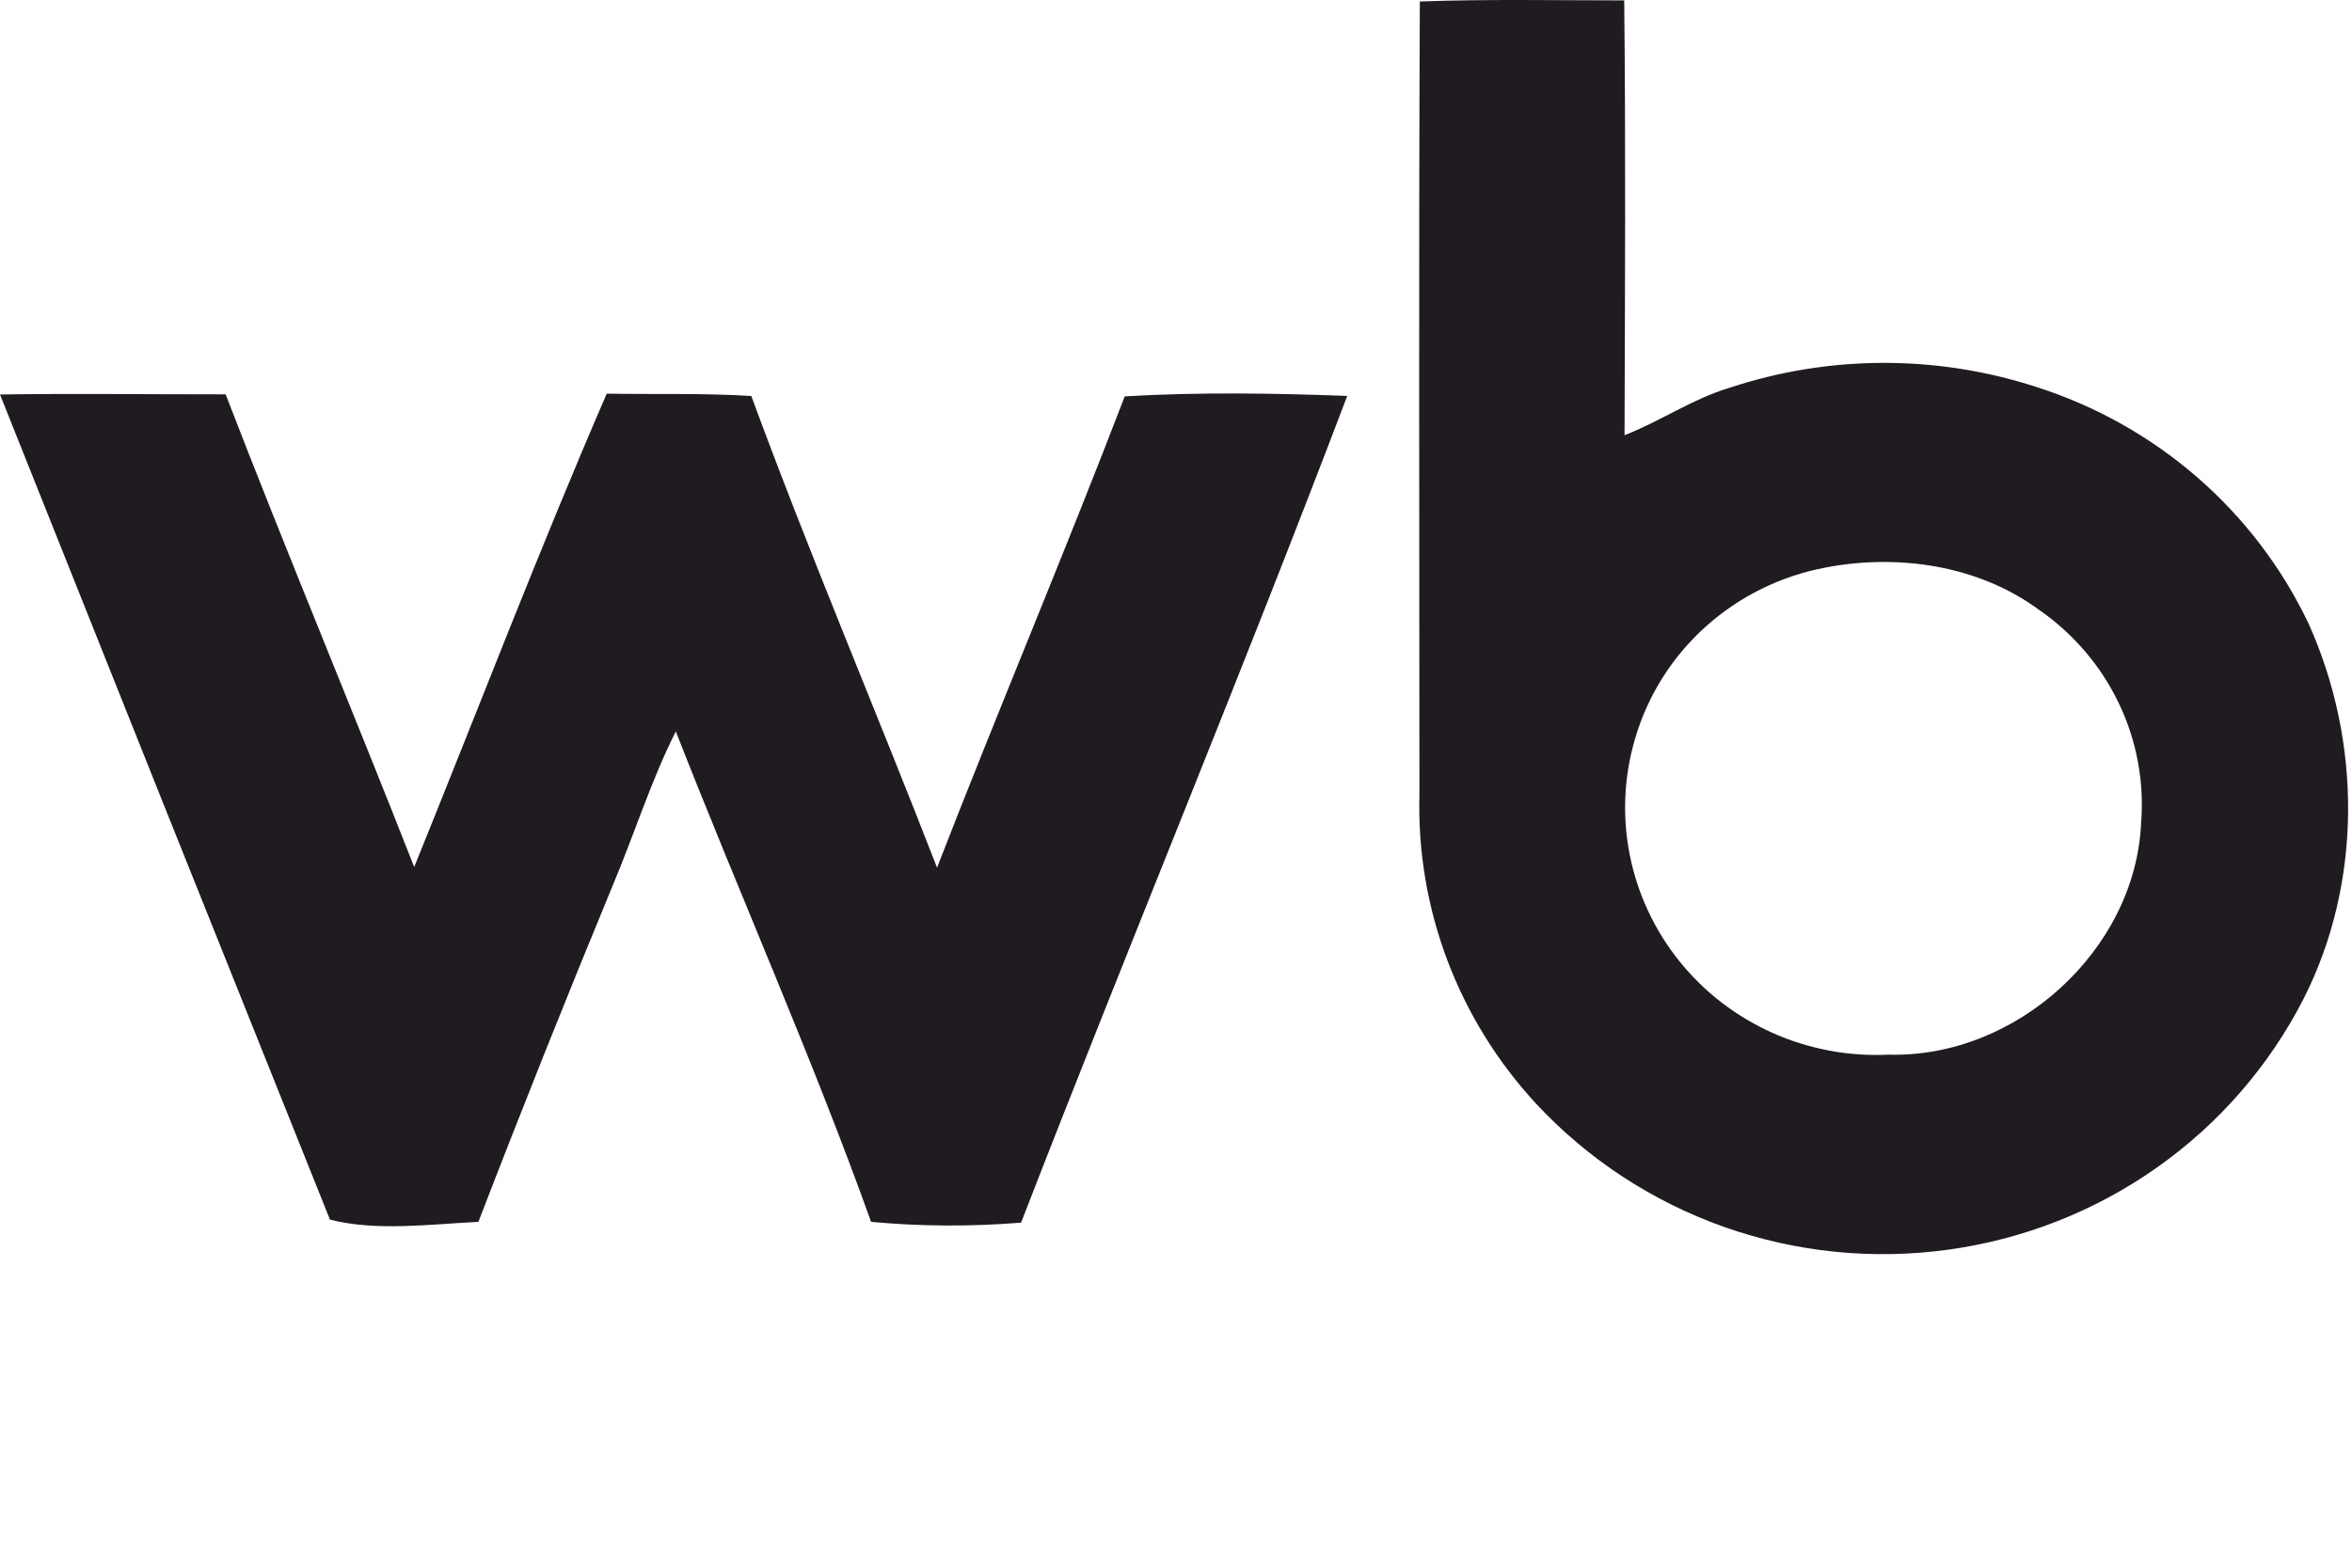 <svg width="30" height="20" viewBox="0 0 30 20" fill="none" xmlns="http://www.w3.org/2000/svg">
<path fill-rule="evenodd" clip-rule="evenodd" d="M18.11 0.019C18.979 -0.013 19.848 0.005 20.717 0.005C20.737 1.854 20.727 3.703 20.721 5.552C21.18 5.374 21.589 5.088 22.064 4.946C23.329 4.528 24.697 4.524 25.965 4.934C26.725 5.175 27.427 5.569 28.026 6.089C28.626 6.61 29.11 7.247 29.448 7.96C30.124 9.464 30.133 11.262 29.383 12.741C28.946 13.596 28.306 14.334 27.516 14.892C26.727 15.45 25.811 15.811 24.849 15.943C23.887 16.076 22.907 15.976 21.992 15.653C21.078 15.329 20.257 14.792 19.599 14.087C18.602 13.012 18.066 11.598 18.105 10.141C18.105 6.768 18.095 3.393 18.11 0.019ZM23.287 7.24C22.717 7.347 22.188 7.607 21.759 7.992C21.329 8.377 21.017 8.872 20.856 9.422C20.713 9.905 20.69 10.414 20.788 10.908C20.886 11.401 21.102 11.865 21.418 12.259C21.734 12.654 22.142 12.968 22.606 13.176C23.071 13.384 23.579 13.48 24.088 13.455C25.726 13.5 27.24 12.113 27.31 10.499C27.352 9.973 27.253 9.446 27.025 8.97C26.796 8.493 26.446 8.083 26.008 7.78C25.238 7.213 24.217 7.062 23.287 7.24ZM0 5.033C0.959 5.018 1.918 5.032 2.878 5.031C3.656 7.049 4.493 9.046 5.283 11.061C6.1 9.047 6.875 7.016 7.739 5.022C8.354 5.033 8.968 5.014 9.583 5.052C10.326 7.074 11.172 9.059 11.952 11.069C12.732 9.058 13.574 7.071 14.346 5.057C15.29 5.001 16.239 5.016 17.184 5.051C15.844 8.583 14.389 12.074 13.024 15.598C12.387 15.65 11.747 15.647 11.111 15.588C10.354 13.476 9.437 11.421 8.62 9.331C8.302 9.963 8.092 10.641 7.817 11.292C7.228 12.717 6.656 14.149 6.102 15.588C5.478 15.618 4.812 15.711 4.209 15.56C2.802 12.053 1.399 8.544 0 5.033Z" fill="#1F1B20"/>
</svg>
